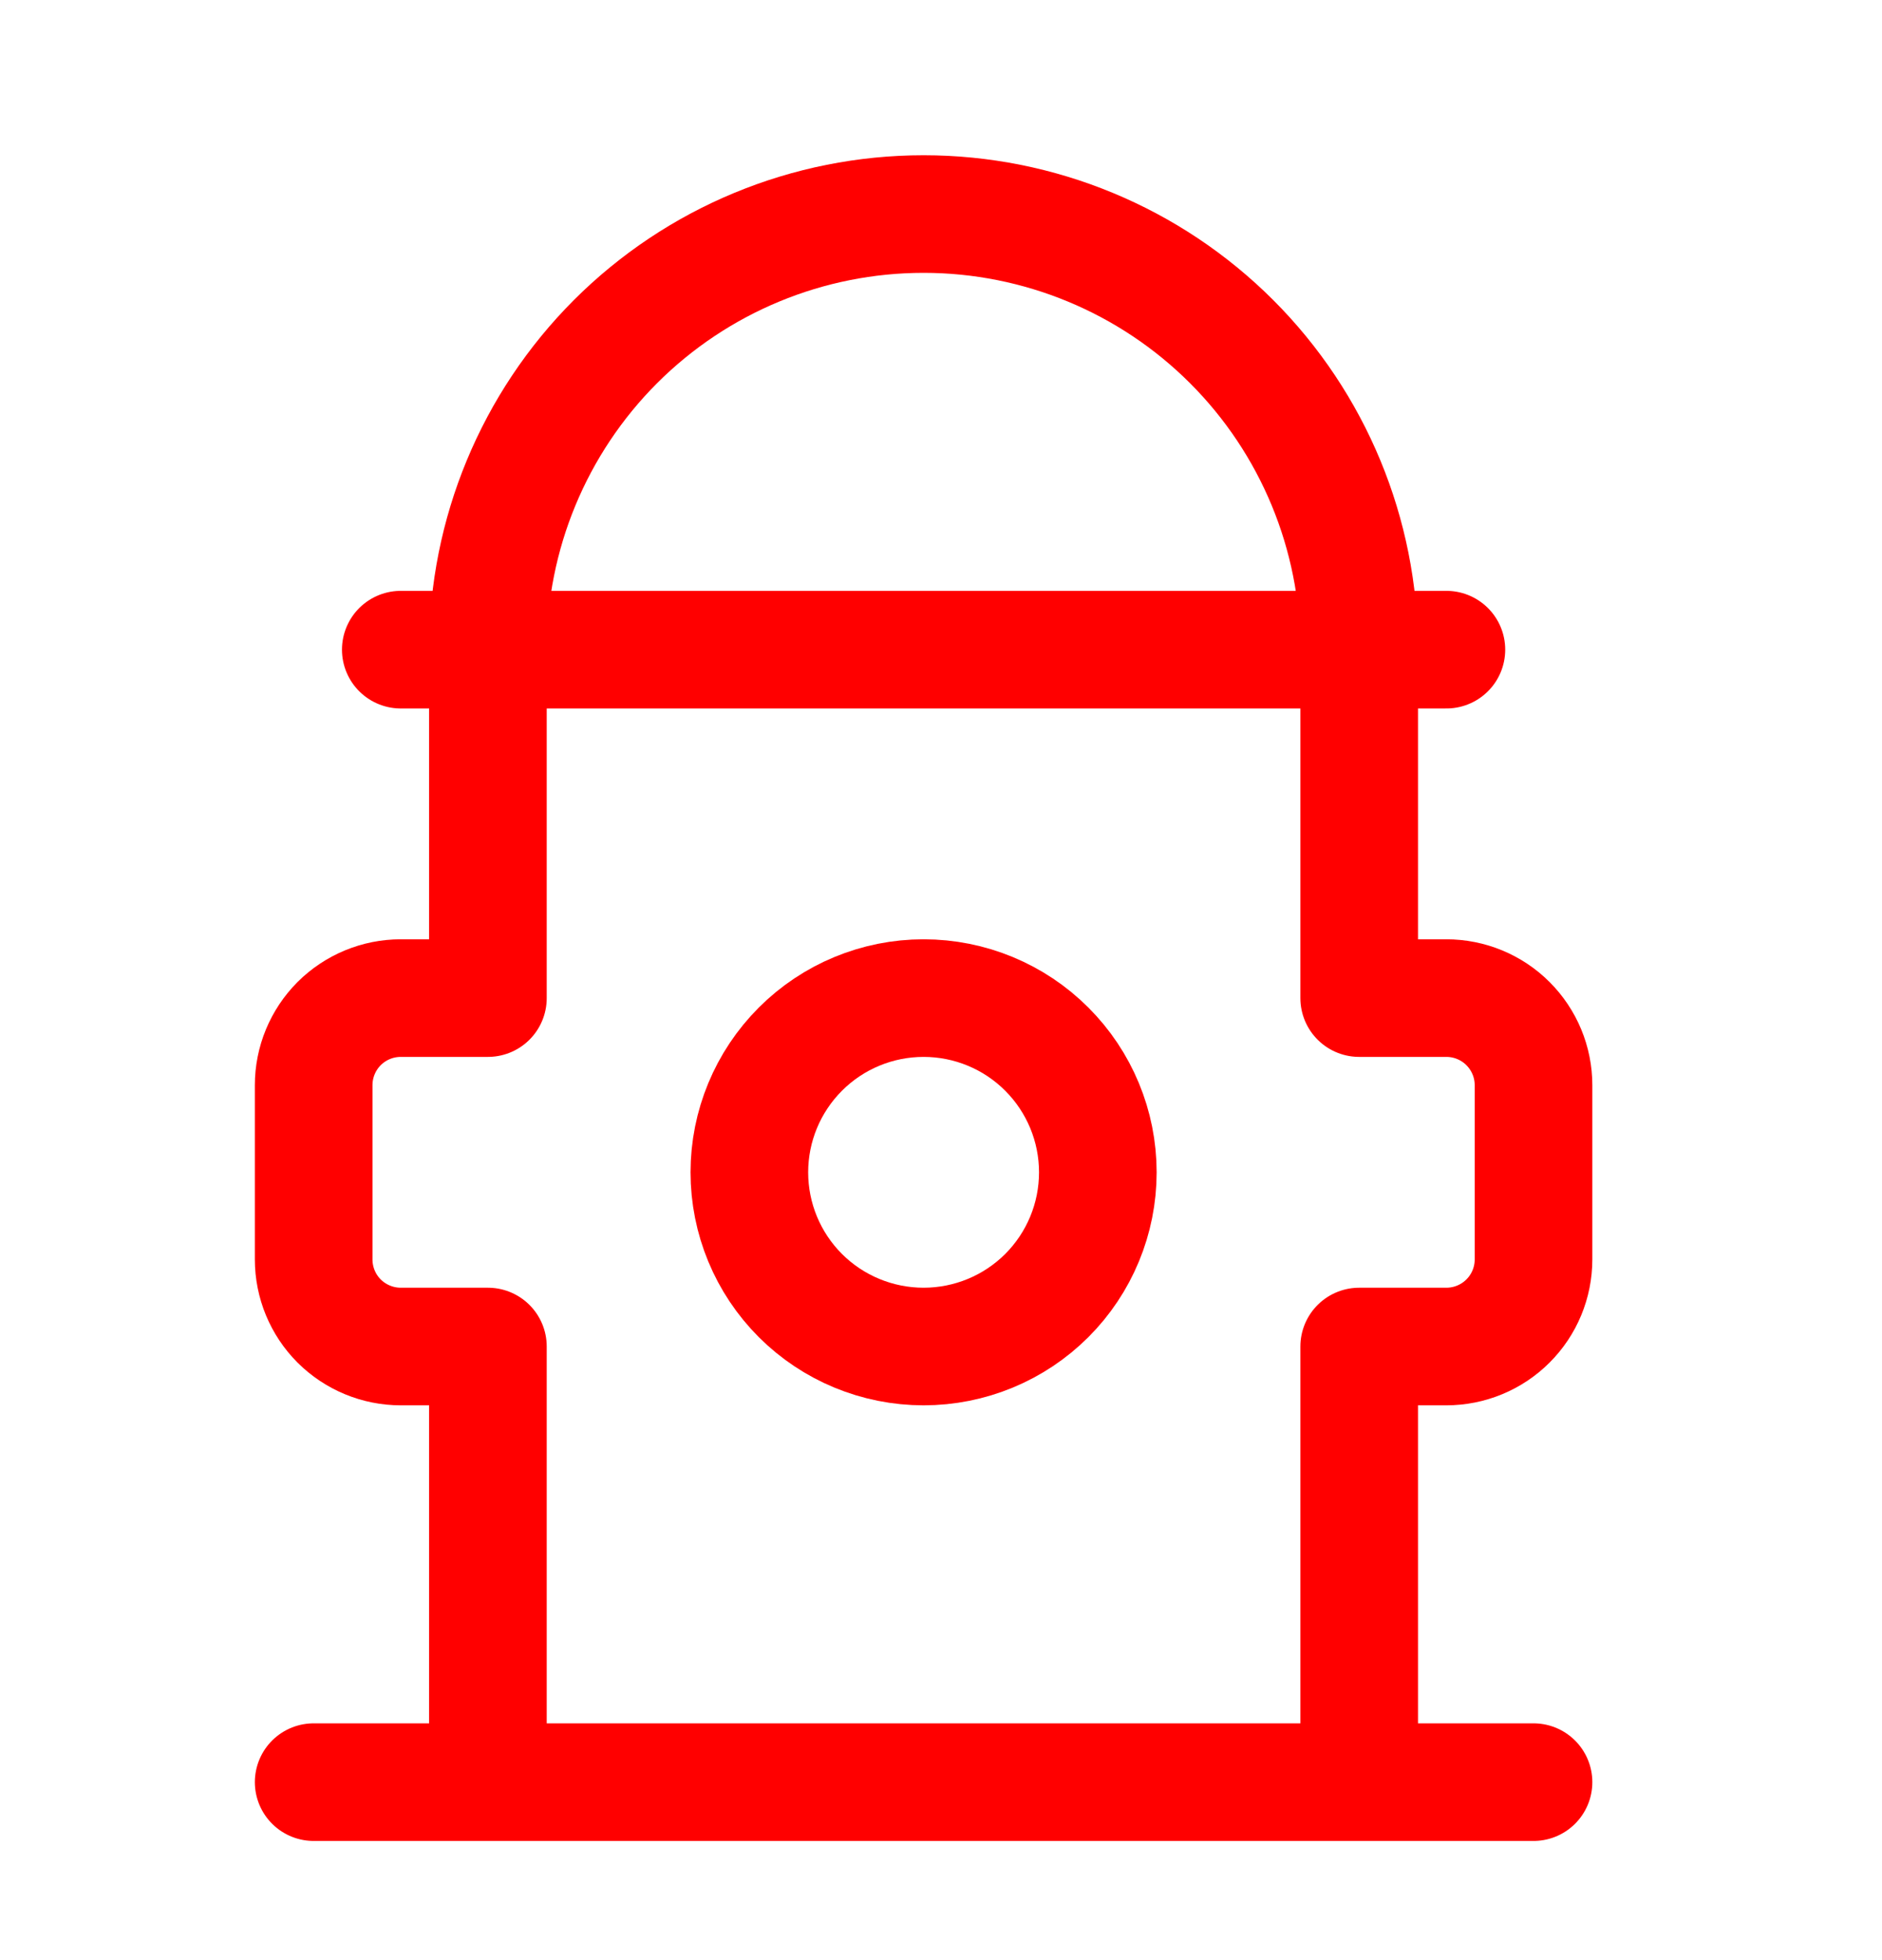 <?xml version="1.0" encoding="UTF-8"?> <svg xmlns="http://www.w3.org/2000/svg" width="24" height="25" viewBox="0 0 24 25" fill="none"><path d="M4 22.73H19.556M17.333 22.73V17.174H18.444C18.739 17.174 19.022 17.057 19.23 16.849C19.439 16.641 19.556 16.358 19.556 16.063V13.841C19.556 13.546 19.439 13.264 19.23 13.055C19.022 12.847 18.739 12.73 18.444 12.73H17.333V8.286C17.333 6.812 16.748 5.399 15.706 4.357C14.664 3.315 13.251 2.73 11.778 2.73C10.304 2.73 8.891 3.315 7.849 4.357C6.808 5.399 6.222 6.812 6.222 8.286V12.73H5.111C4.816 12.73 4.534 12.847 4.325 13.055C4.117 13.264 4 13.546 4 13.841V16.063C4 16.358 4.117 16.641 4.325 16.849C4.534 17.057 4.816 17.174 5.111 17.174H6.222V22.73" stroke="#FF0000" stroke-width="1.5" stroke-linecap="round" stroke-linejoin="round"></path><path d="M5.111 8.286H18.445M9.556 14.952C9.556 15.542 9.79 16.107 10.207 16.524C10.623 16.94 11.189 17.174 11.778 17.174C12.367 17.174 12.933 16.94 13.349 16.524C13.766 16.107 14 15.542 14 14.952C14 14.363 13.766 13.798 13.349 13.381C12.933 12.964 12.367 12.73 11.778 12.73C11.189 12.73 10.623 12.964 10.207 13.381C9.79 13.798 9.556 14.363 9.556 14.952Z" stroke="#FF0000" stroke-width="1.5" stroke-linecap="round" stroke-linejoin="round"></path></svg> 